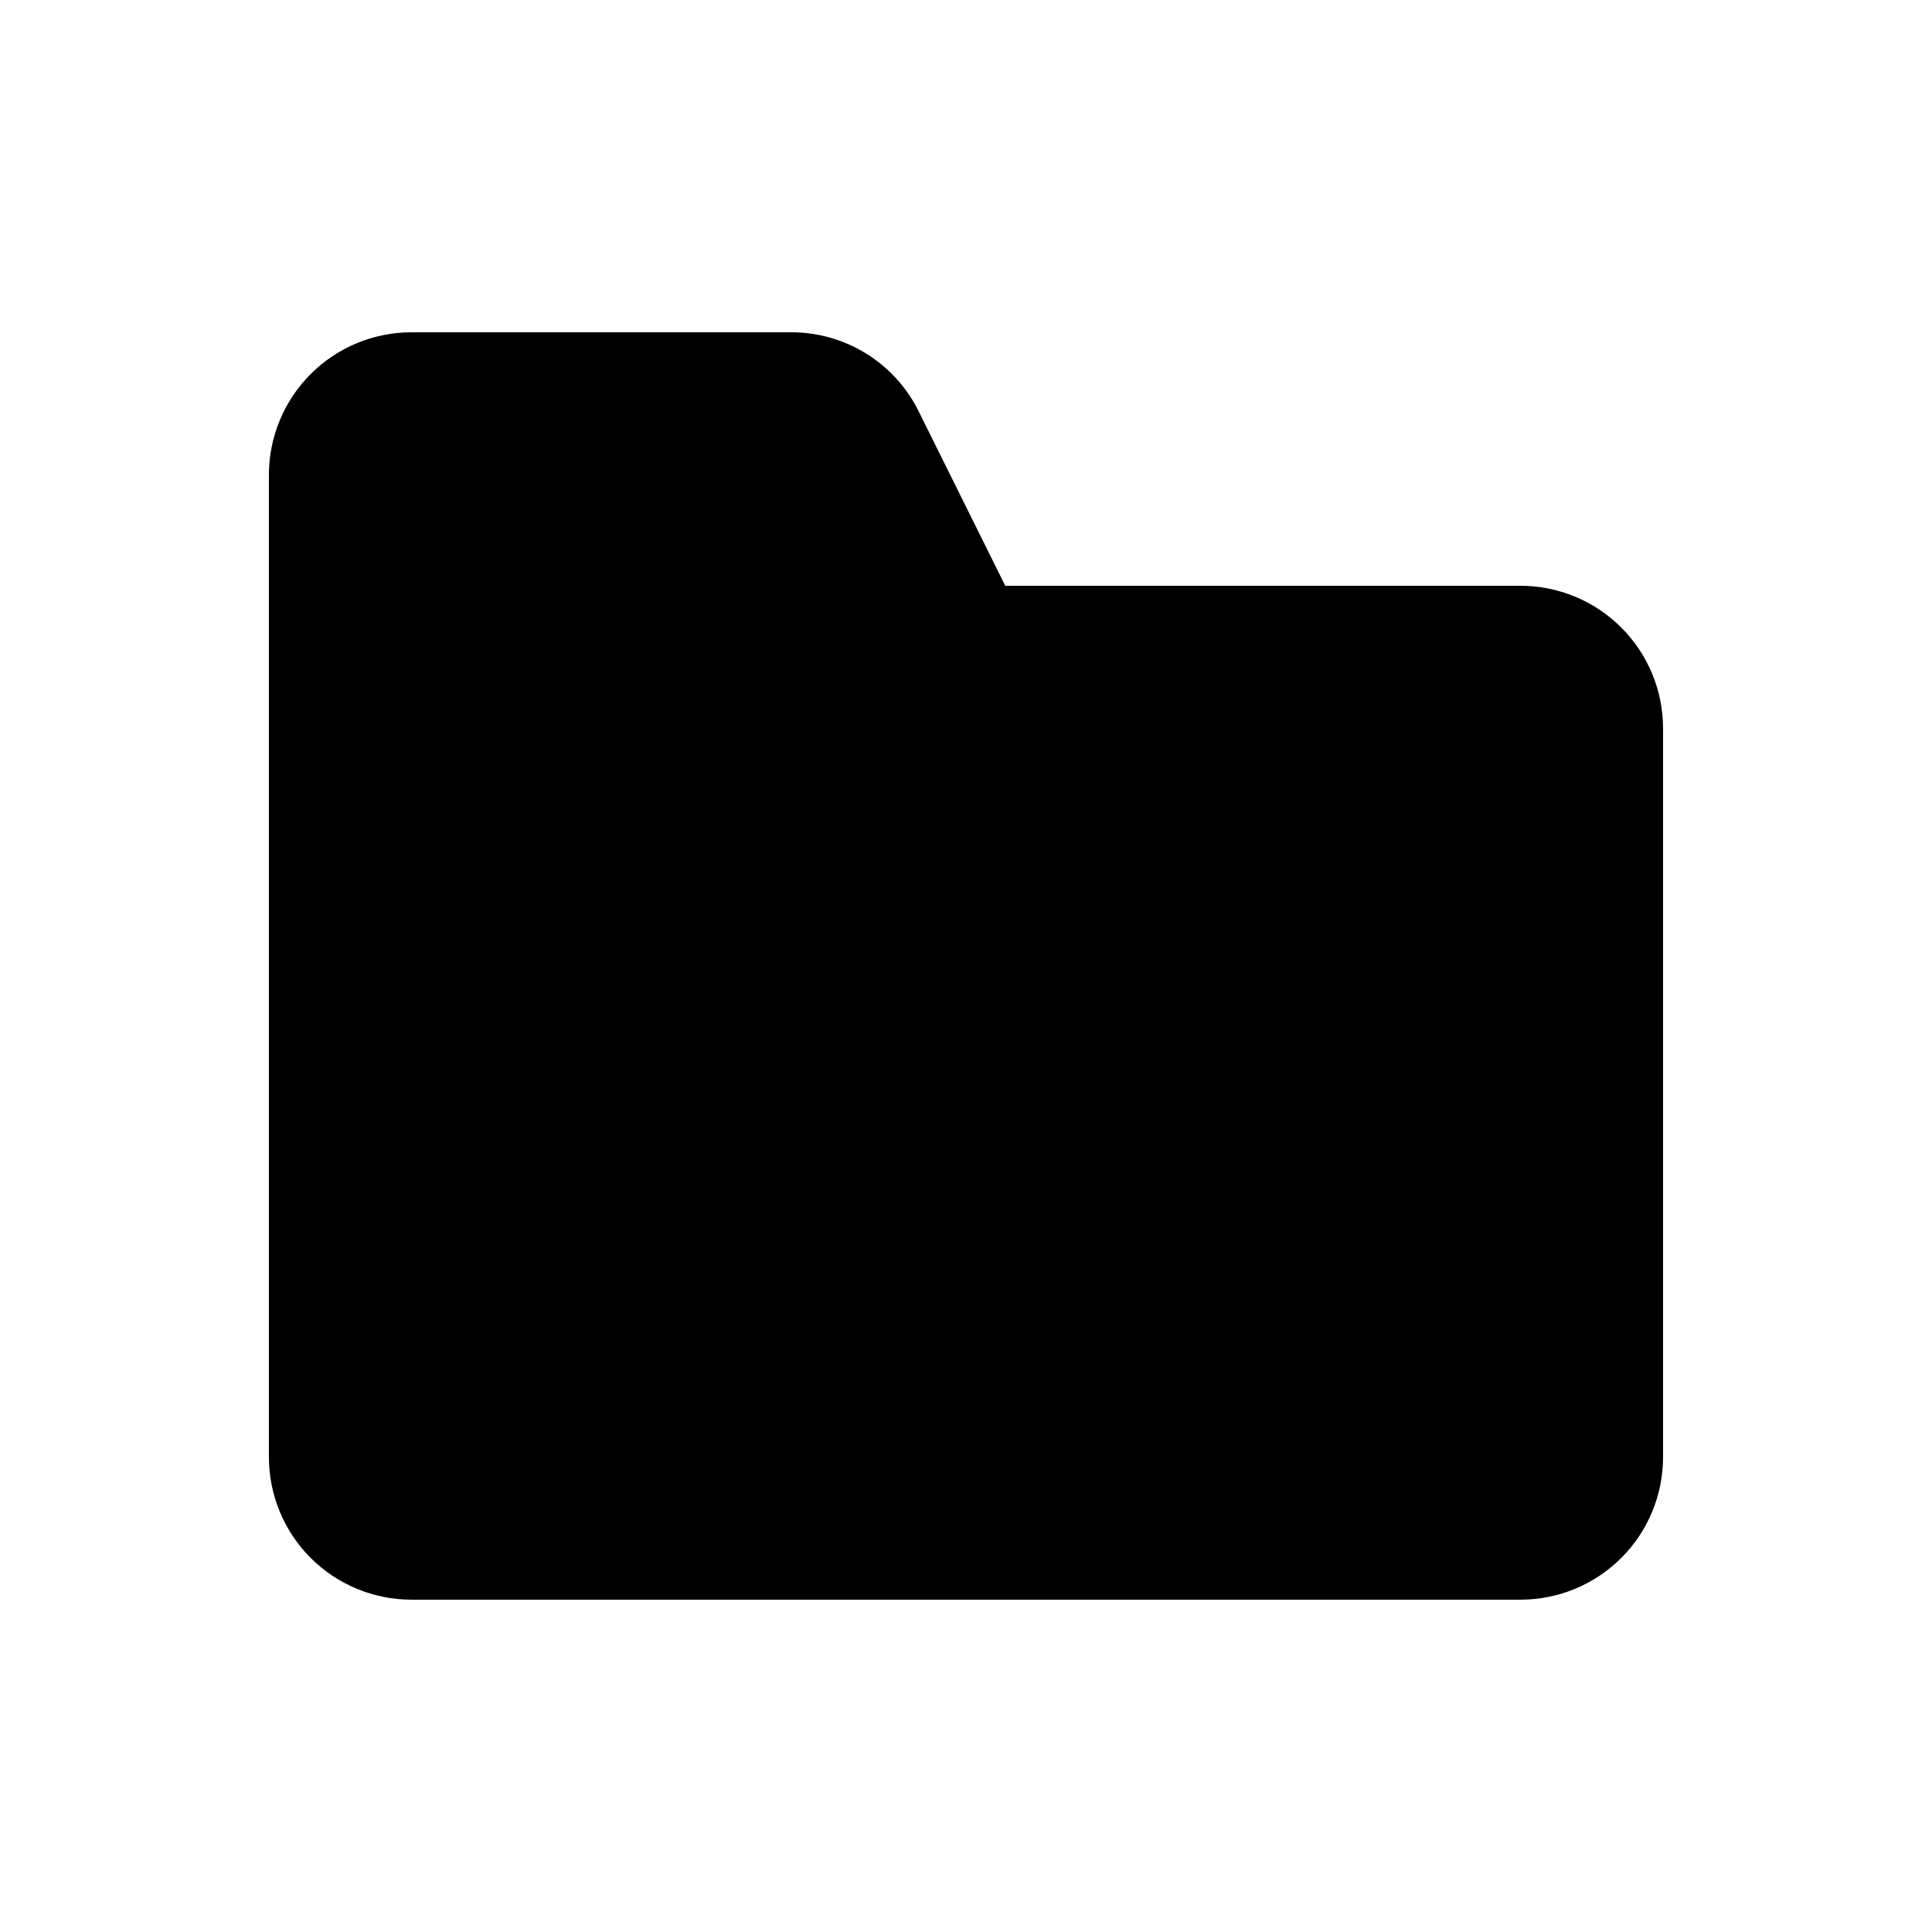 <?xml version="1.0" encoding="UTF-8"?>
<!-- Uploaded to: ICON Repo, www.iconrepo.com, Generator: ICON Repo Mixer Tools -->
<svg fill="#000000" width="800px" height="800px" version="1.1" viewBox="144 144 512 512" xmlns="http://www.w3.org/2000/svg">
 <path d="m584.73 337.02v193.13-0.004c0 10.023-3.984 19.633-11.07 26.719-7.086 7.086-16.695 11.066-26.719 11.066h-293.89c-10.023 0-19.633-3.981-26.719-11.066-7.086-7.086-11.066-16.695-11.066-26.719v-260.3c0-10.02 3.981-19.633 11.066-26.719 7.086-7.086 16.695-11.066 26.719-11.066h100.76c6.981 0.012 13.816 1.969 19.746 5.644 5.934 3.68 10.727 8.934 13.84 15.18l23.008 46.352h136.53c10.023 0 19.633 3.981 26.719 11.066 7.086 7.086 11.07 16.695 11.07 26.719z"/>
</svg>